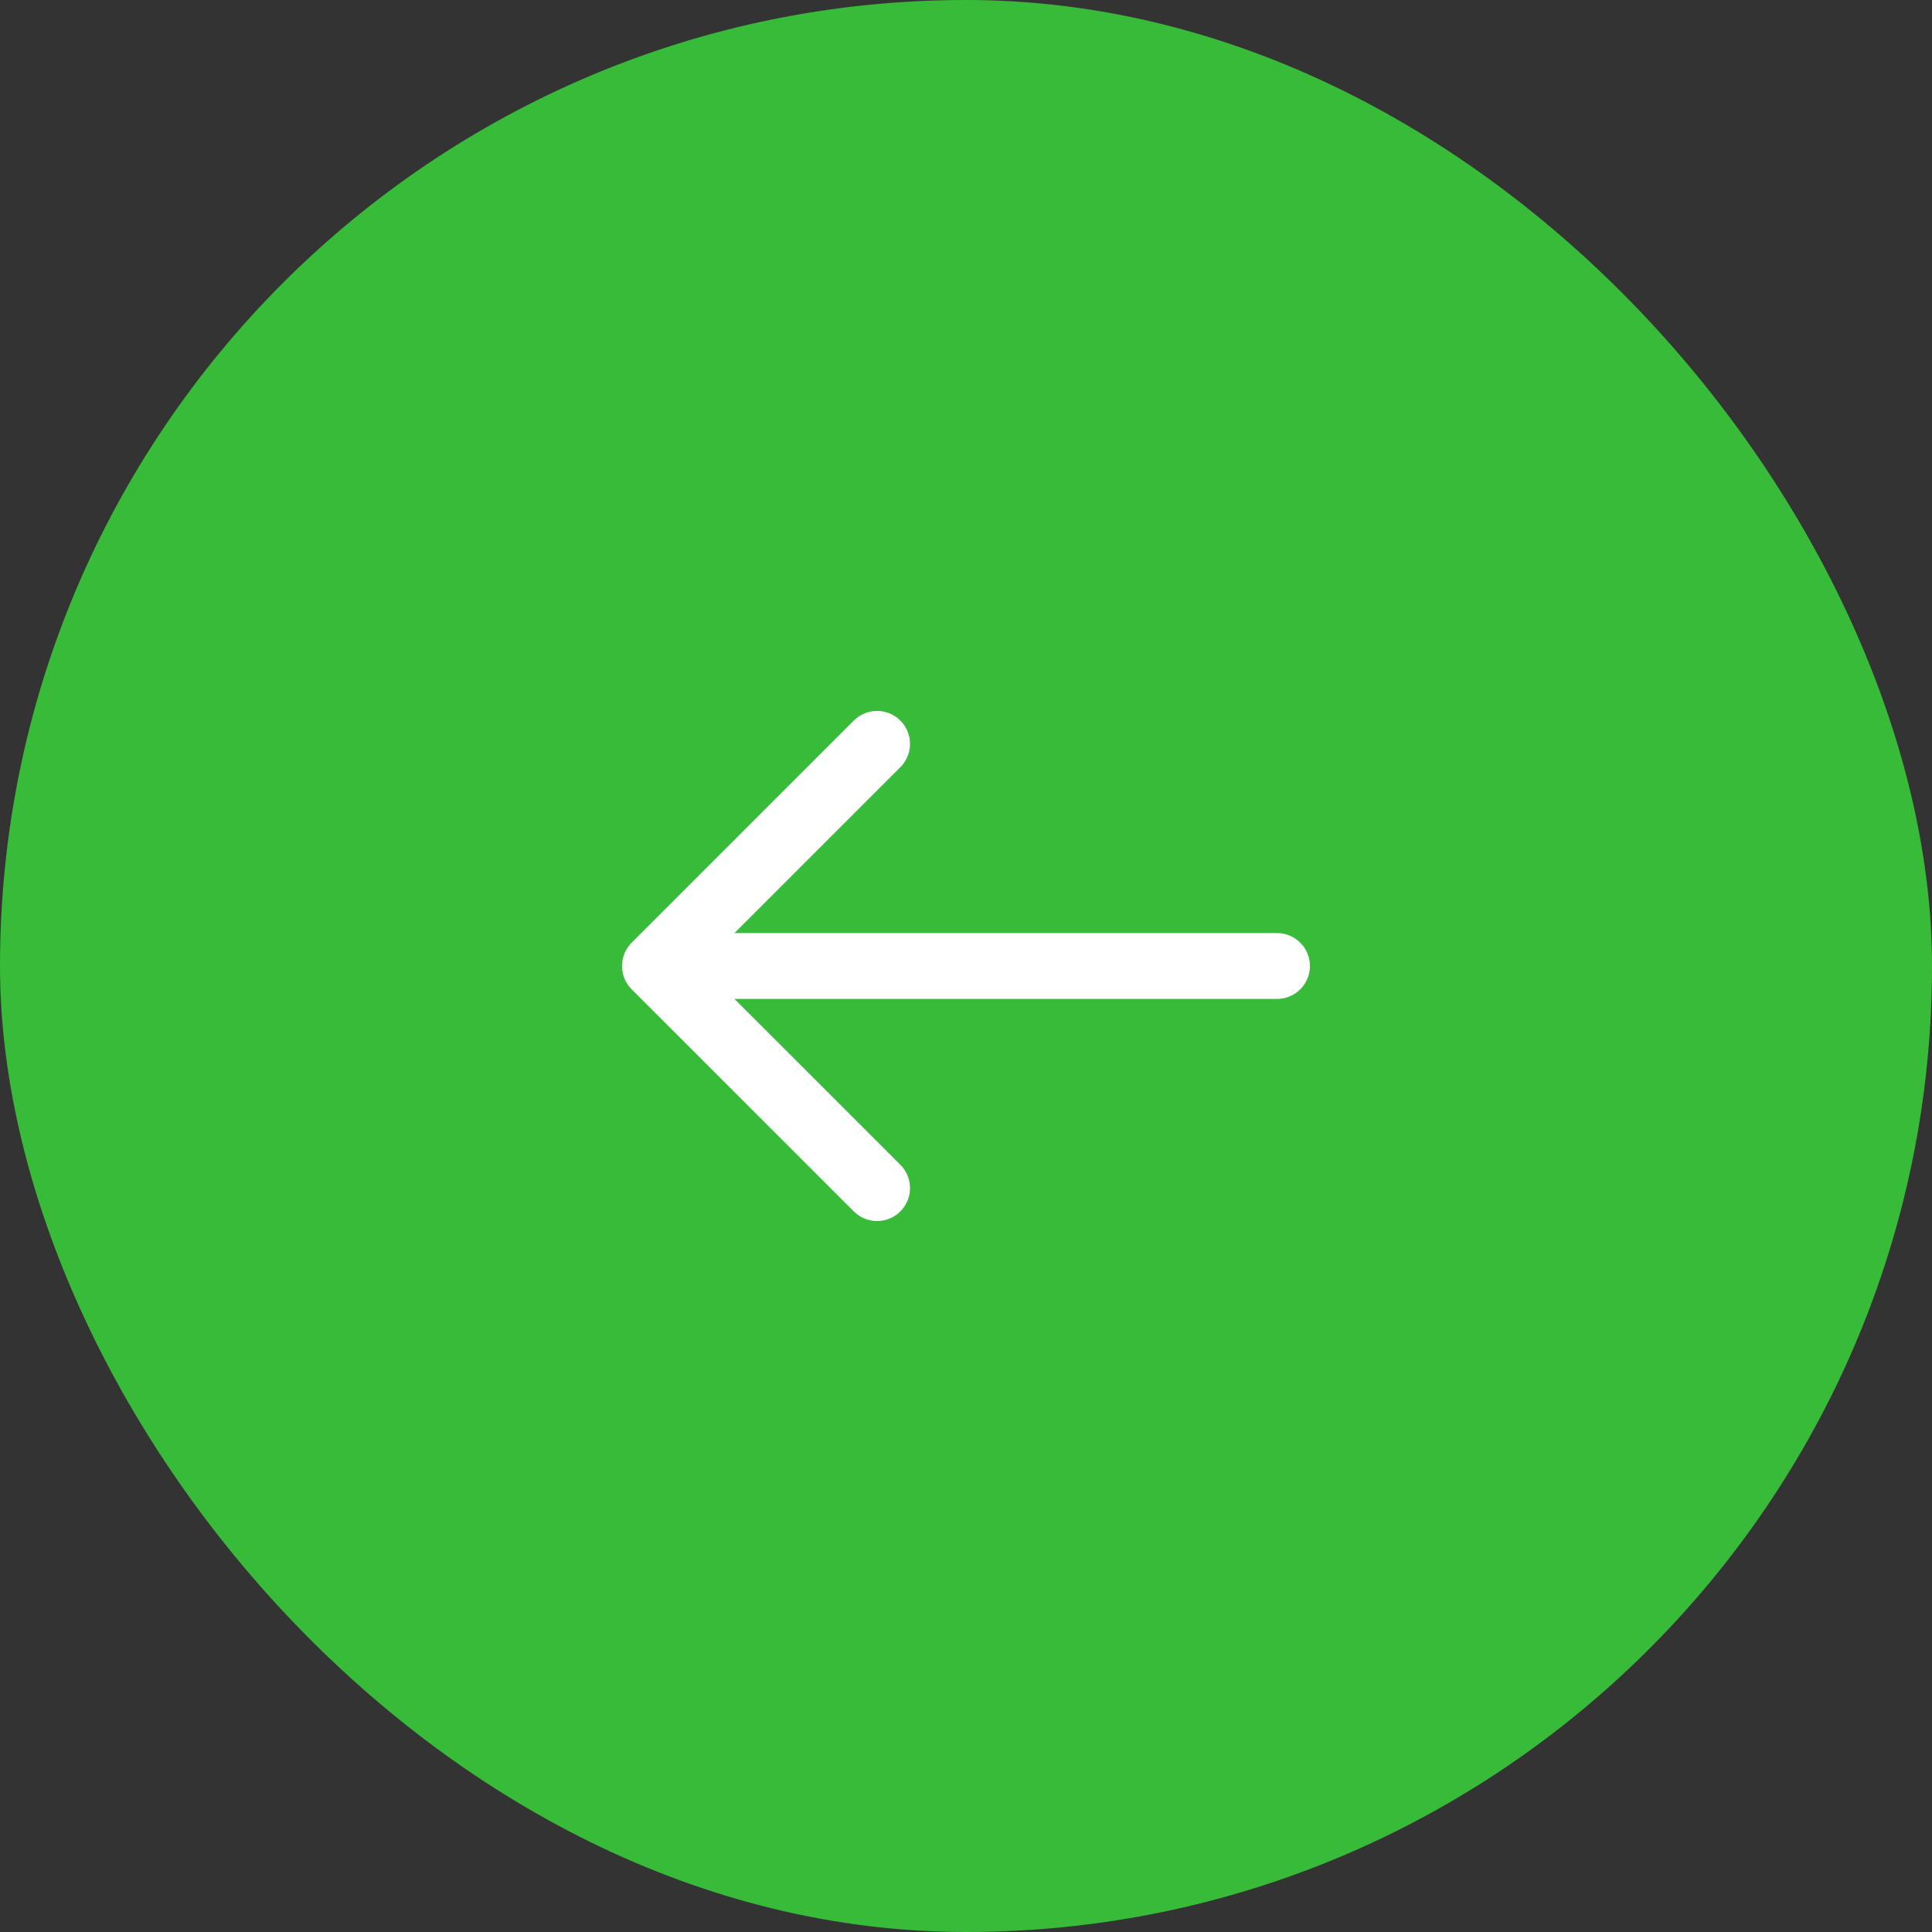 <?xml version="1.0" encoding="UTF-8"?> <svg xmlns="http://www.w3.org/2000/svg" width="44" height="44" viewBox="0 0 44 44" fill="none"><rect x="0" y="0" width="44" height="44" fill="#333333" stroke="none"/><rect width="44" height="44" rx="22" fill="#37BB39"></rect><path d="M19.975 16.941L14.916 22L19.975 27.058" stroke="white" stroke-width="1.5" stroke-miterlimit="10" stroke-linecap="round" stroke-linejoin="round"></path><path d="M29.083 22H15.058" stroke="white" stroke-width="1.5" stroke-miterlimit="10" stroke-linecap="round" stroke-linejoin="round"></path></svg> 